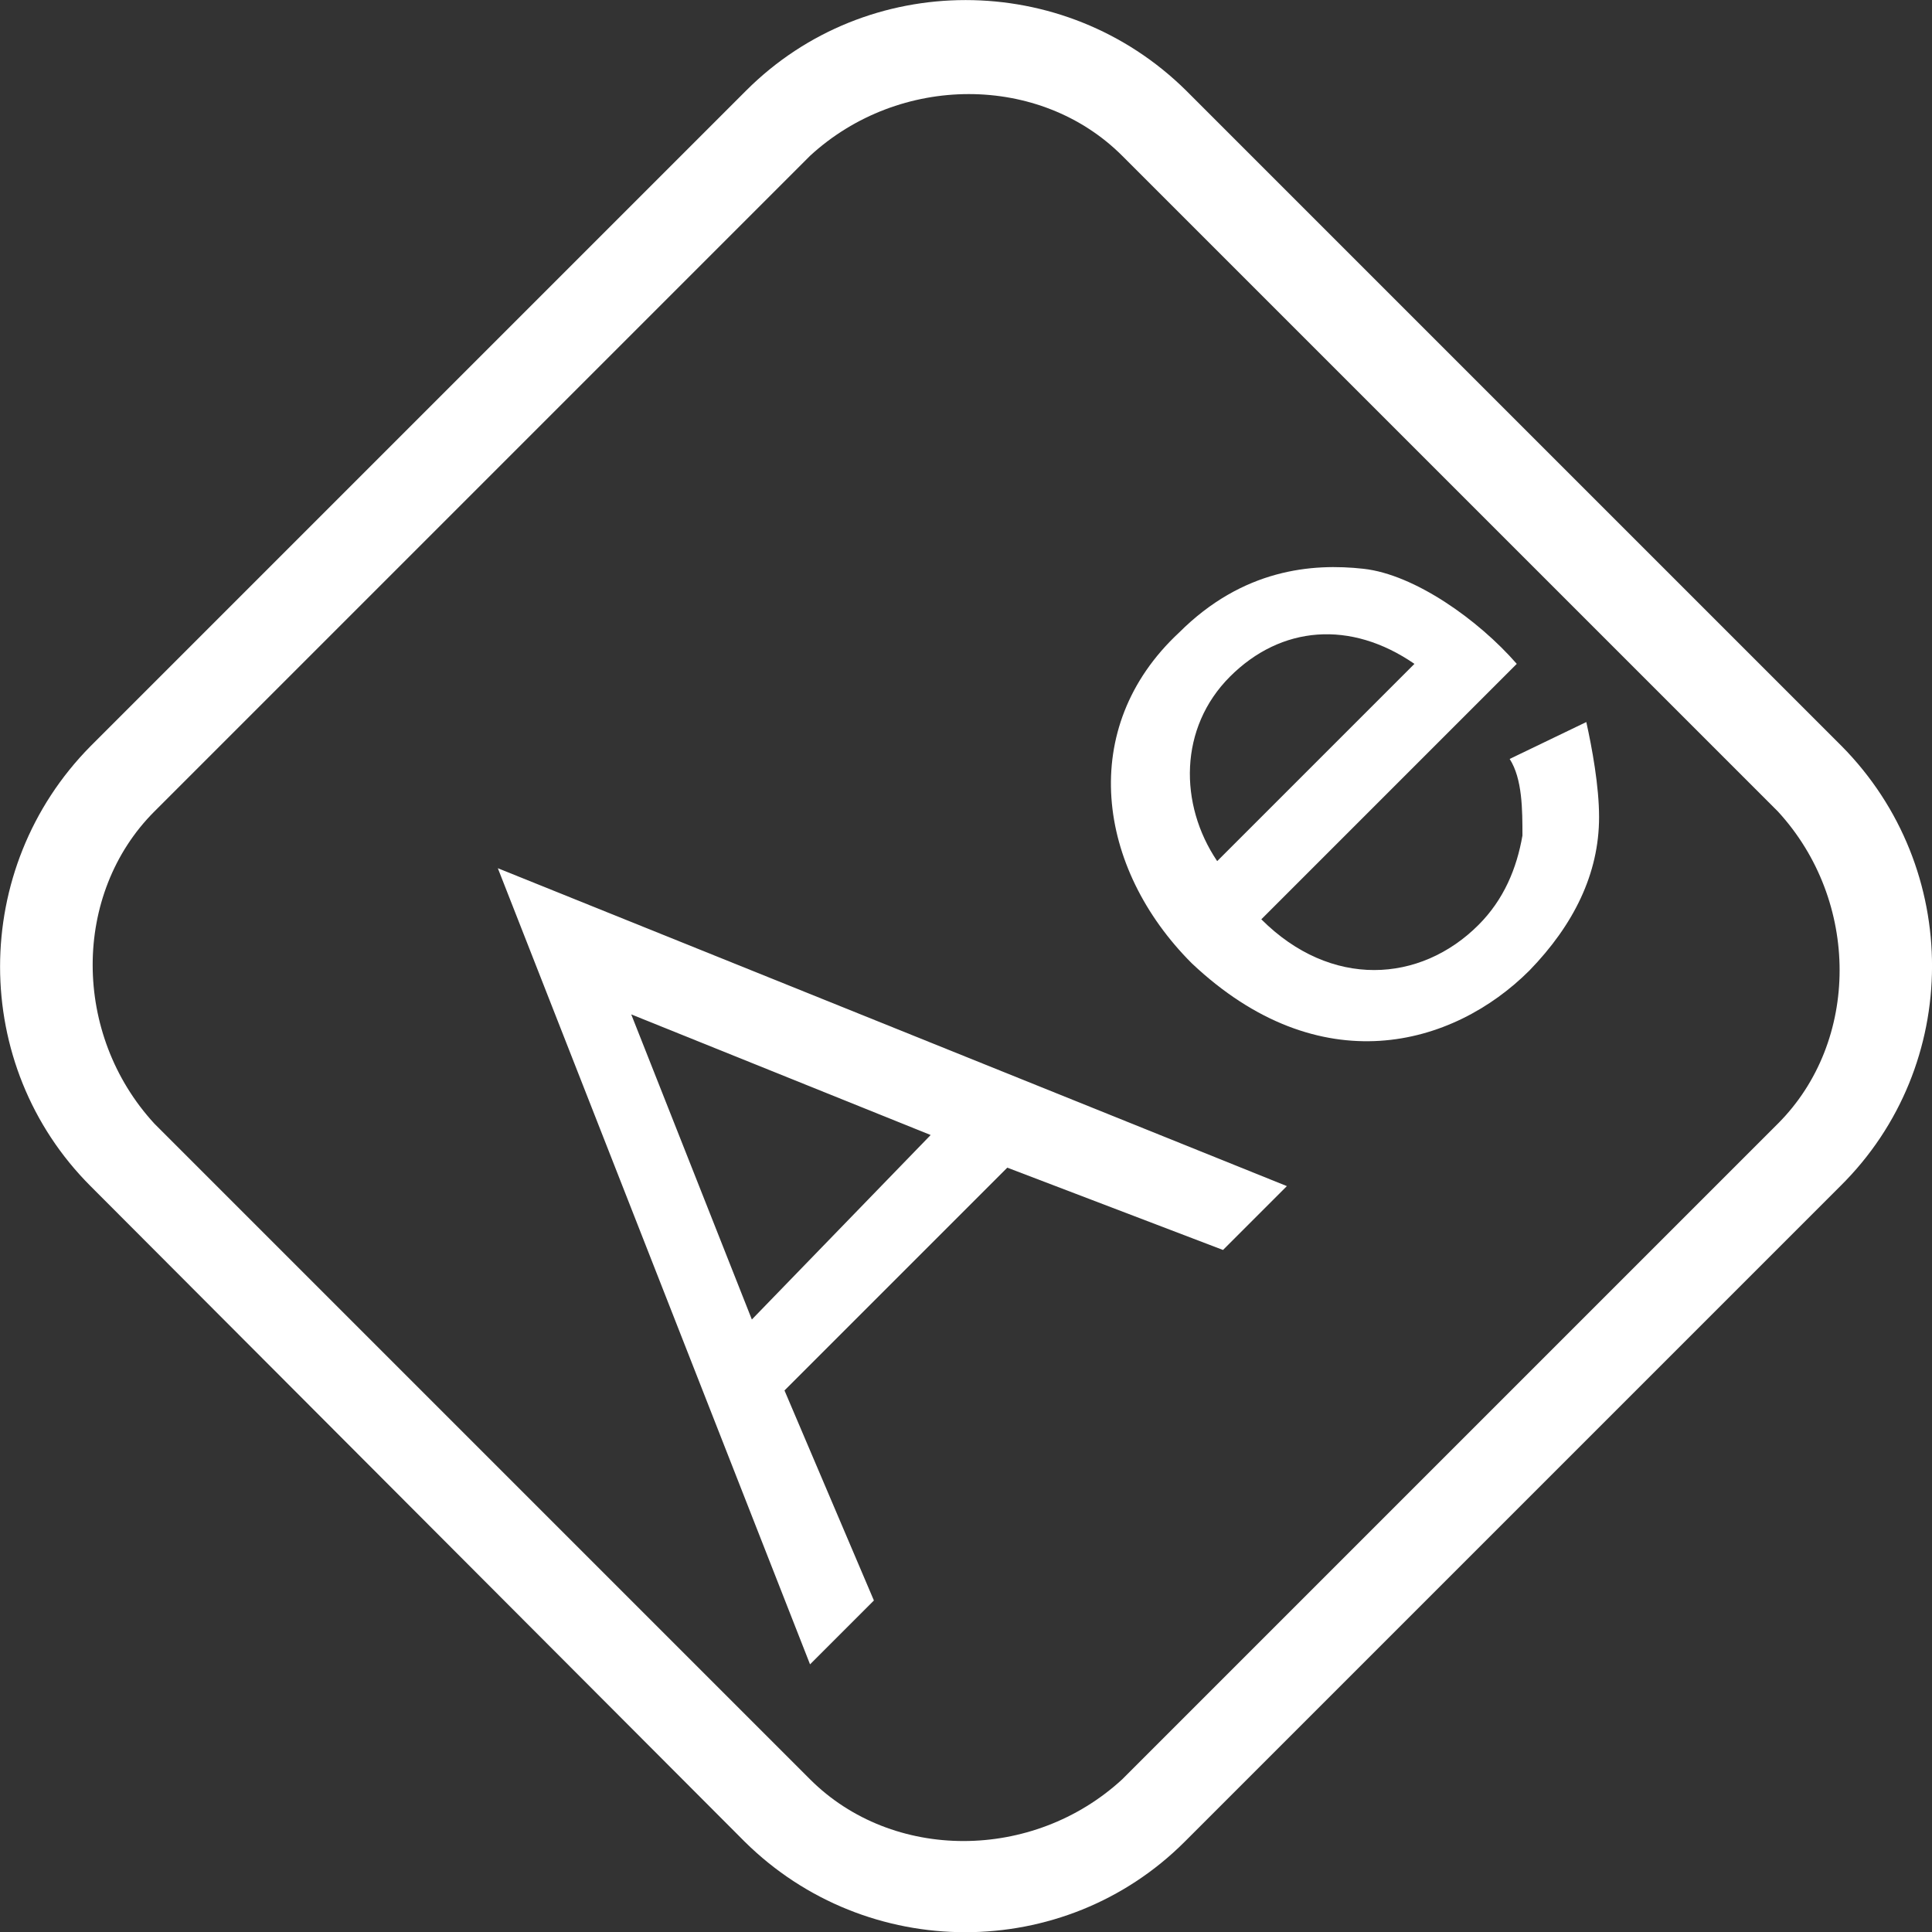 <?xml version="1.0" encoding="UTF-8"?><svg id="Layer_2" xmlns="http://www.w3.org/2000/svg" viewBox="0 0 136.14 136.15"><rect x="0" y="0" width="136.14" height="136.15" fill="#333333" stroke="none"/><defs><style>.cls-1{fill:#fff;}</style></defs><g id="Layer_2-2"><path class="cls-1" d="M129.68,83.58l-46.2,46.2c-8.5,8.5-22.4,8.5-31,0L6.38,83.58c-8.5-8.5-8.5-22.4,0-31L52.58,6.38c8.5-8.5,22.4-8.5,31,0l46.2,46.2c8.5,8.6,8.5,22.5-.1,31ZM10.88,57.18c-5.8,5.8-5.8,15.7,0,22l46.2,46.2c5.8,5.8,15.7,5.8,22,0l46.2-46.2c5.8-5.8,5.8-15.7,0-22L79.08,10.98c-5.8-5.8-15.7-5.8-22,0L10.88,57.18Z"/><path class="cls-1" d="M70.98,82.28l-15.7,15.7,6.3,14.8-4.5,4.5-22-56.1,55.6,22.4-4.5,4.5-15.2-5.8h0ZM65.58,79.98l-21.1-8.5,8.5,21.5,12.6-13h0Z"/><path class="cls-1" d="M111.78,50.88c.4,1.8.9,4.5.9,6.7,0,4-1.8,7.6-4.9,10.8-5.4,5.4-14.8,8-23.8-.5-6.7-6.7-8.1-16.6-.9-23.3,4.5-4.5,9.4-4.9,13-4.5s8.1,3.6,10.8,6.7l-18,18c4.9,4.9,11.2,4.5,15.3.4,1.8-1.8,2.7-4,3.1-6.3,0-1.8,0-4-.9-5.4l5.4-2.6h0ZM99.67,46.78c-4.5-3.1-9.4-2.7-13,.9s-3.6,9-.9,13l13.9-13.9Z"/></g></svg>